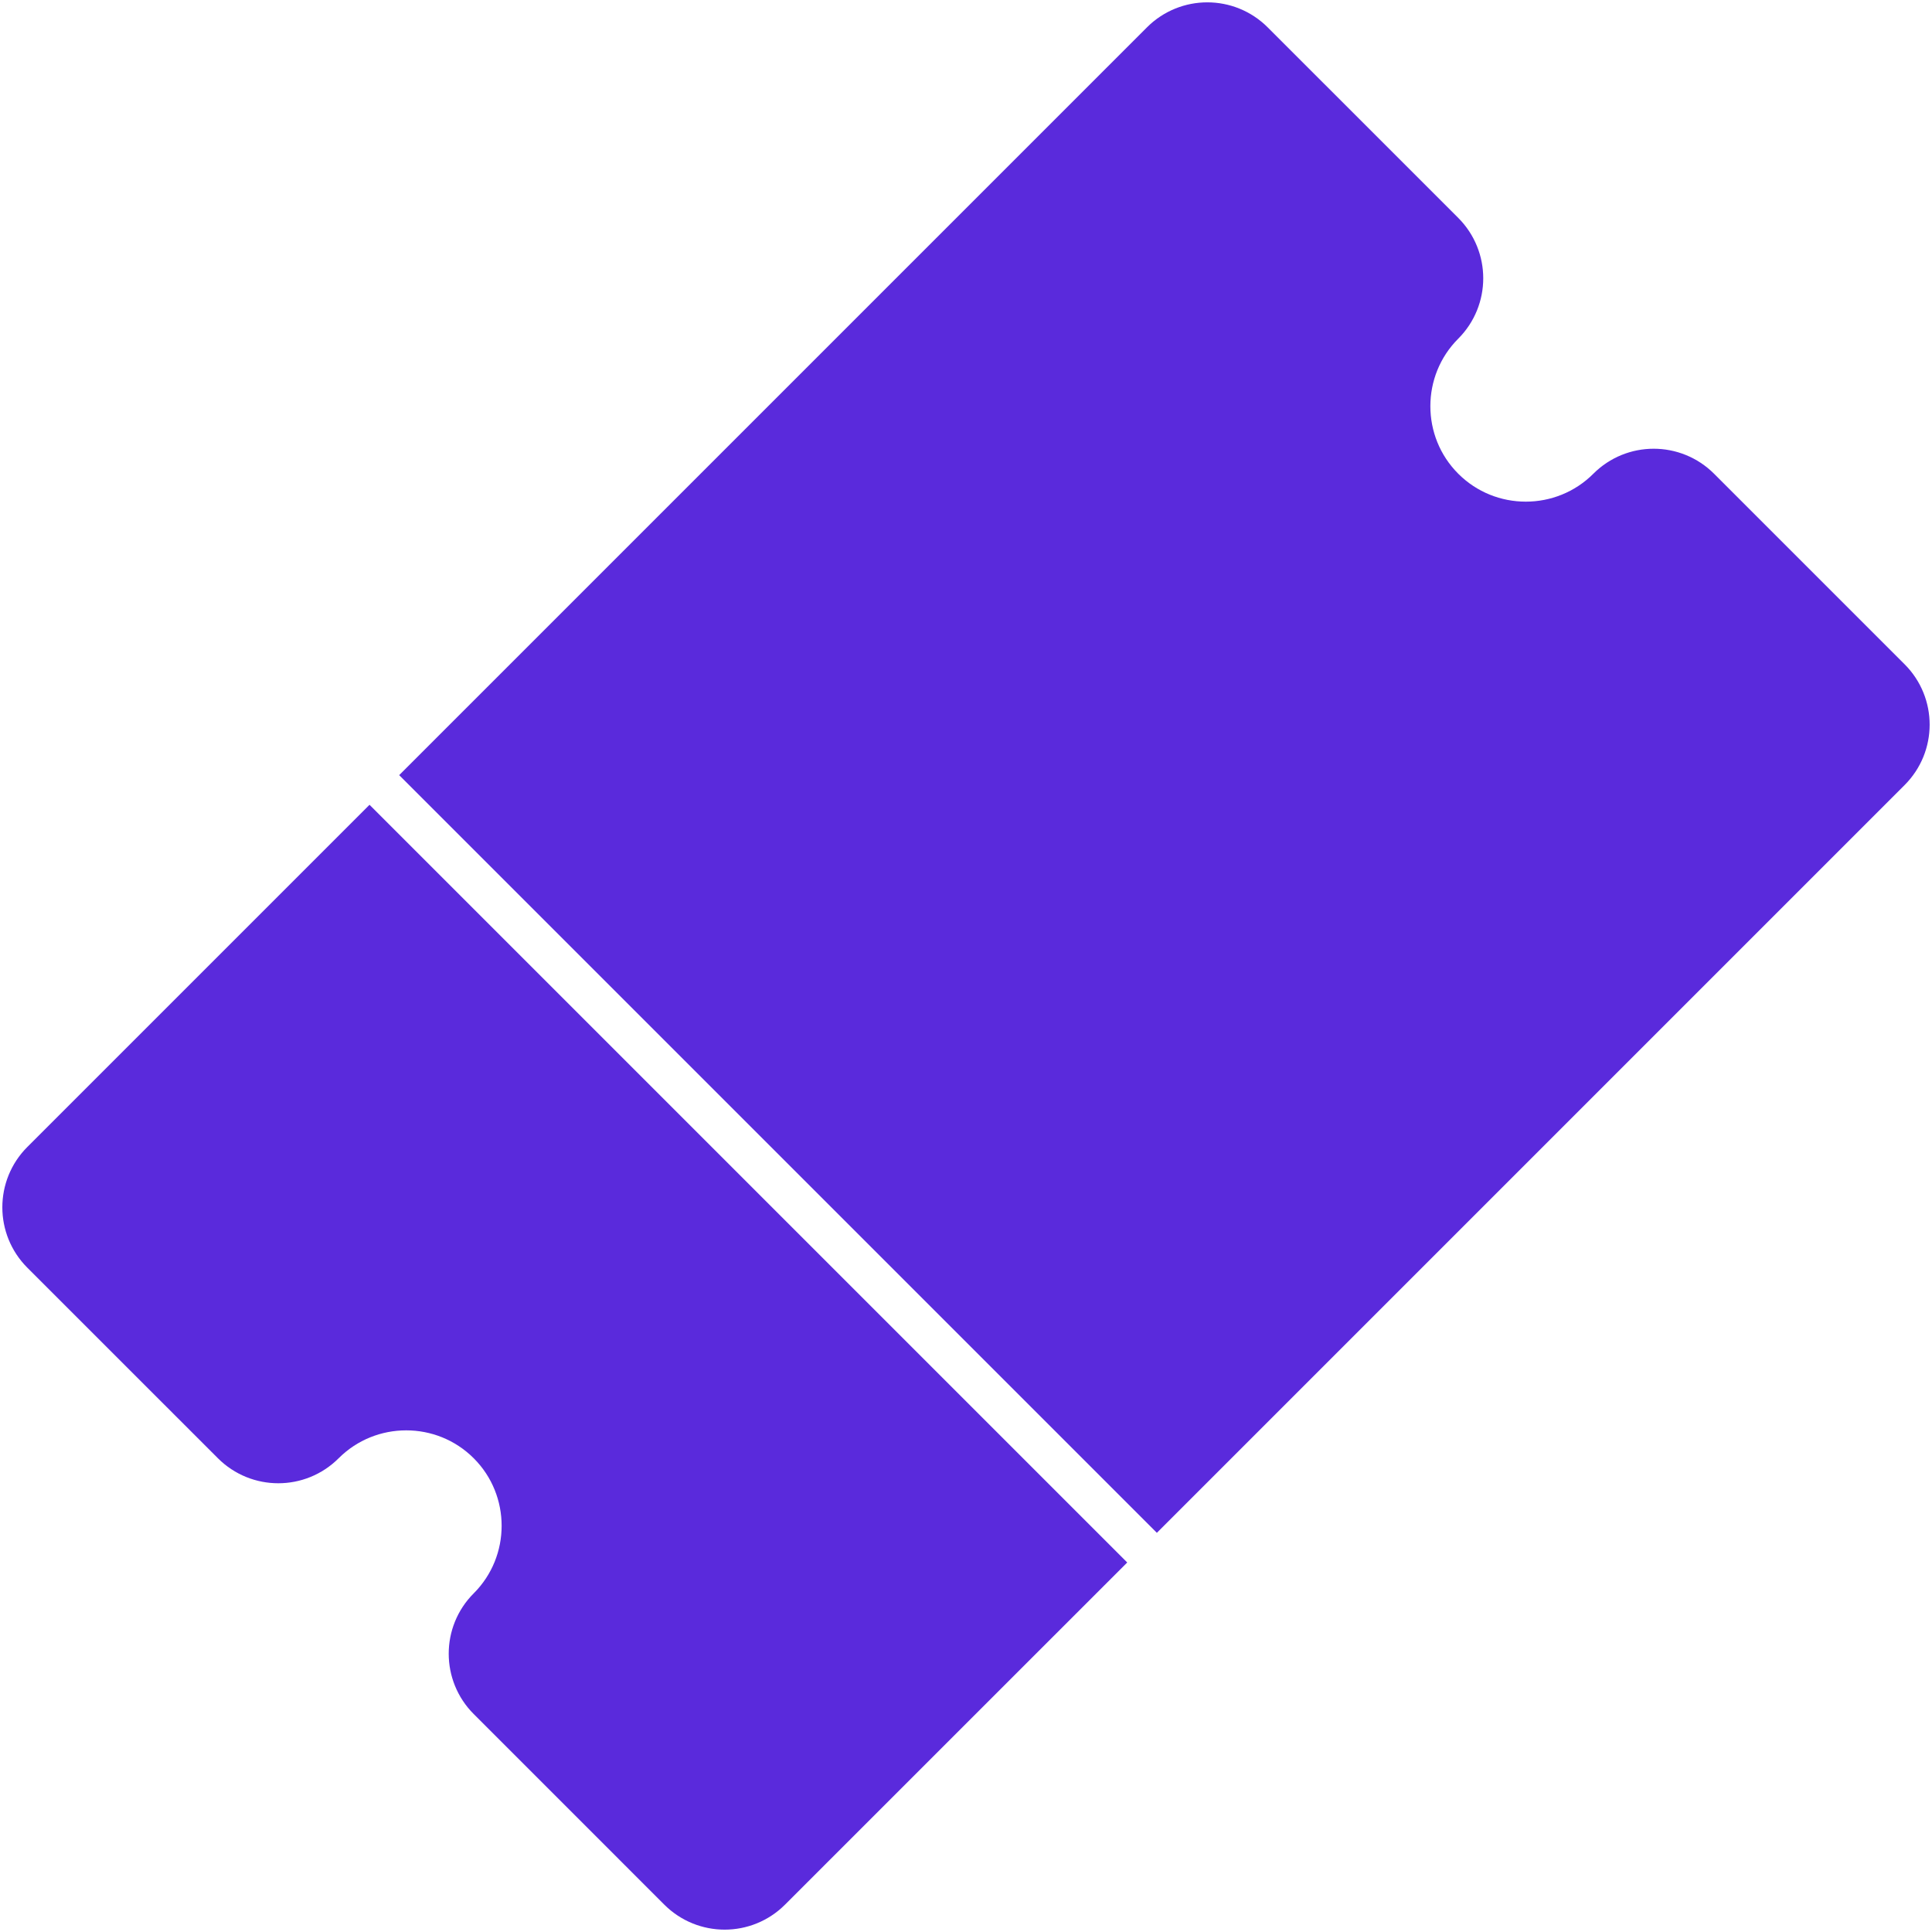 <?xml version="1.0" encoding="utf-8"?>
<!-- Generator: Adobe Illustrator 16.0.3, SVG Export Plug-In . SVG Version: 6.00 Build 0)  -->
<!DOCTYPE svg PUBLIC "-//W3C//DTD SVG 1.1//EN" "http://www.w3.org/Graphics/SVG/1.1/DTD/svg11.dtd">
<svg version="1.1" id="Capa_1" xmlns="http://www.w3.org/2000/svg" xmlns:xlink="http://www.w3.org/1999/xlink" x="0px" y="0px"
	 width="150px" height="150px" viewBox="0 0 150 150" enable-background="new 0 0 150 150" xml:space="preserve">
<g>
	<path fill="#5A2ADC" stroke="#5A2ADC" stroke-width="5" stroke-miterlimit="10" d="M28.689,66.019L3.89,90.818
		c-1.611,1.611-1.611,4.227,0.001,5.839l14.796,14.794c1.611,1.612,4.227,1.612,5.838,0c3.867-3.864,10.157-3.865,14.023,0
		s3.865,10.158-0.001,14.024c-1.612,1.609-1.611,4.227,0,5.835l14.796,14.798c1.613,1.612,4.227,1.612,5.838,0l24.801-24.797
		L28.689,66.019z M28.689,66.019"/>
	<path fill="#5A2ADC" stroke="#5A2ADC" stroke-width="5" stroke-miterlimit="10" d="M111.452,24.525
		c1.609-1.612,1.609-4.226-0.001-5.839L96.656,3.892c-1.612-1.612-4.228-1.613-5.838-0.001l-56.29,56.29l55.291,55.291l56.289-56.29
		c1.612-1.612,1.614-4.225,0-5.838l-14.795-14.795c-1.613-1.612-4.229-1.613-5.837-0.001c-3.869,3.866-10.158,3.867-14.025,0
		C107.587,34.683,107.587,28.391,111.452,24.525L111.452,24.525z M111.452,24.525"/>
</g>
</svg>
